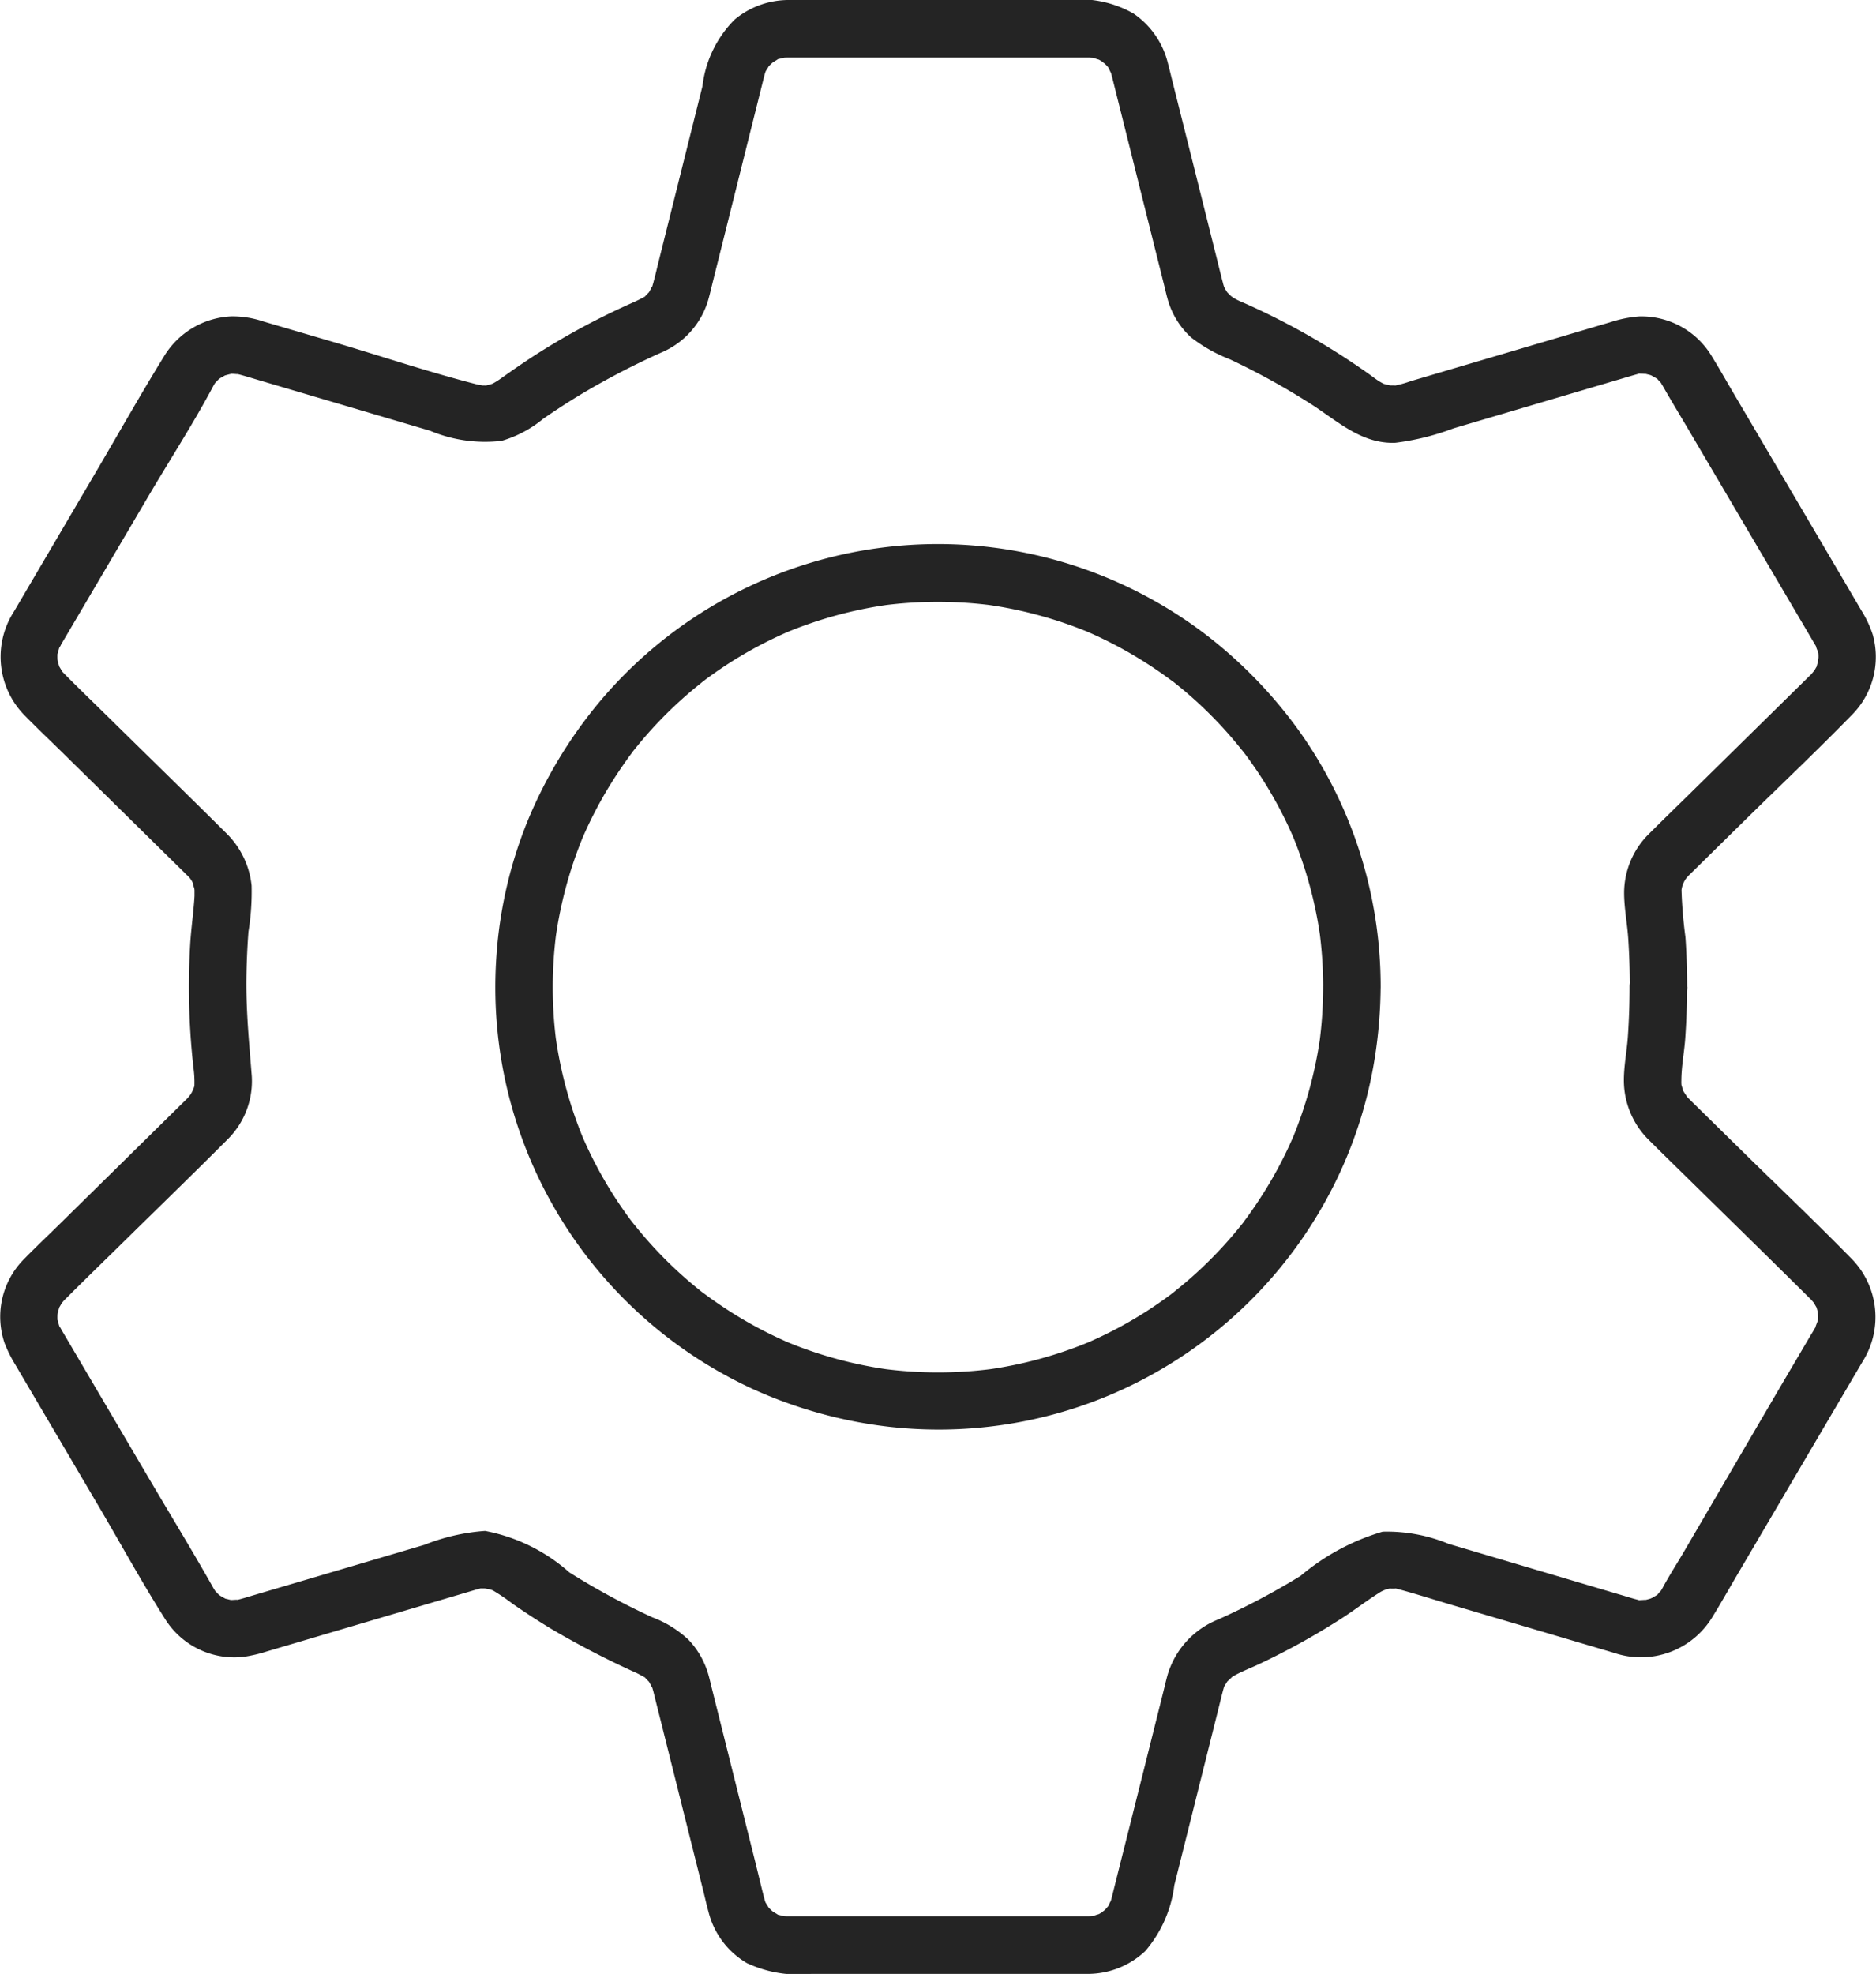<svg xmlns="http://www.w3.org/2000/svg" xmlns:xlink="http://www.w3.org/1999/xlink" width="59.463" height="62.553" viewBox="0 0 59.463 62.553"><defs><clipPath id="a"><rect width="59.463" height="62.553" fill="#242424"/></clipPath></defs><g clip-path="url(#a)"><path d="M53.477,31.276c0-.526-.018-1.052-.054-1.577a14.5,14.5,0,0,1-.125-1.494.78.78,0,0,1,.228-.461l.118-.116,1.639-1.612c1.138-1.119,2.3-2.217,3.416-3.361a2.606,2.606,0,0,0,.662-2.539A3.473,3.473,0,0,0,59,19.347L57.96,17.577l-3.04-5.162c-.22-.375-.434-.755-.662-1.124a2.6,2.6,0,0,0-2.3-1.264,3.837,3.837,0,0,0-.9.179l-5.31,1.568-1.033.305a3.542,3.542,0,0,1-.54.148c.166-.02-.2-.016-.11-.008.04,0-.153-.038-.2-.054-.144-.048.089.053-.045-.021-.042-.023-.084-.047-.125-.072-.1-.067-.2-.144-.3-.216q-.608-.431-1.243-.823a22.761,22.761,0,0,0-2.648-1.4c-.094-.042-.19-.08-.282-.126-.038-.019-.076-.04-.112-.062-.02-.012-.163-.113-.082-.049.051.04-.1-.1-.124-.128-.07-.074,0,0,.011.02a2,2,0,0,1-.108-.18c-.05-.089,0,.006.006.024-.015-.04-.027-.081-.039-.123l-.013-.046c0-.017-.009-.035-.013-.053-.06-.231-.116-.463-.174-.695l-.693-2.771-.7-2.79c-.056-.225-.111-.451-.169-.676A2.671,2.671,0,0,0,35.927.428,3.461,3.461,0,0,0,33.823,0H25.577c-.192,0-.385,0-.577,0a2.675,2.675,0,0,0-1.711.617,3.572,3.572,0,0,0-1.023,2.113l-1.39,5.559c-.053.212-.1.425-.159.637,0,.013-.006.026-.01.039-.015.056-.031.111-.051.166.051-.141-.051.076-.079.121-.074.119.085-.087-.012.015l-.088.091c-.1.109.049-.009-.082.065-.205.115-.421.2-.634.3a22.791,22.791,0,0,0-2.633,1.424c-.421.265-.829.547-1.235.835a2.5,2.5,0,0,1-.249.16c-.09.049-.022.014,0,.006a1.522,1.522,0,0,1-.182.054c-.151.04.023.011-.133.013,0,0-.156,0-.069,0,.07,0-.1-.021-.115-.026-1.515-.385-3.009-.887-4.507-1.33L8.356,10.19a3.067,3.067,0,0,0-1.019-.165A2.632,2.632,0,0,0,5.2,11.292c-.751,1.217-1.453,2.468-2.179,3.7L.442,19.38a2.645,2.645,0,0,0,.329,3.281c.411.42.839.825,1.258,1.237l3.819,3.756c.031.031.062.063.094.093a.7.7,0,0,1,.189.28c-.065-.15.048.2.029.111s.006.062.006.067c0,.064,0,.128,0,.191-.03.512-.108,1.022-.138,1.534s-.043,1.053-.038,1.58.029,1.049.07,1.573q.03.374.071.747a3.311,3.311,0,0,1,.031.583.915.915,0,0,1-.229.4l-.141.139L1.881,38.8c-.373.367-.754.726-1.119,1.1a2.59,2.59,0,0,0-.617,2.662,4.19,4.19,0,0,0,.337.678l2.666,4.527C3.84,48.942,4.5,50.149,5.23,51.3a2.586,2.586,0,0,0,2.524,1.2,4.485,4.485,0,0,0,.687-.162l2.423-.716,2.943-.869.992-.293.243-.072.051-.015.053-.014a1.155,1.155,0,0,1,.141-.031c-.1.012,0,.009.043.009,0,0,.156.007.068,0s.091.021.111.027a1.255,1.255,0,0,1,.136.042c-.022-.009-.09-.043,0,.006a6.755,6.755,0,0,1,.609.415q.613.426,1.252.811a28.087,28.087,0,0,0,2.663,1.375c.078.036.152.078.227.12.129.072-.016-.044.082.065.038.042.079.079.116.122-.012-.014-.072-.1-.017-.016.028.044.132.262.079.121a2.362,2.362,0,0,1,.071.247c.063.249.124.5.187.746L22.3,59.953c.053.214.1.429.16.642a2.62,2.62,0,0,0,1.213,1.615,3.874,3.874,0,0,0,2.038.342h8.24c.176,0,.352,0,.528,0A2.658,2.658,0,0,0,36.3,61.83a3.947,3.947,0,0,0,.922-2.089l.71-2.839.678-2.711c.049-.194.094-.39.146-.583.006-.022.011-.043.017-.064.012-.041.024-.082.039-.123-.016.045-.073.123.014-.014.023-.035.044-.072.066-.108.072-.116-.082.084.012-.015.033-.034.222-.2.1-.109a1.757,1.757,0,0,1,.22-.13c.224-.113.46-.205.687-.312a22.786,22.786,0,0,0,2.617-1.449c.4-.256.774-.548,1.173-.8a.9.9,0,0,1,.372-.147c-.086.008.283.014.11-.008a1.378,1.378,0,0,1,.19.044c.521.141,1.036.306,1.553.459l5.23,1.545a2.648,2.648,0,0,0,3.113-1.122c.257-.417.5-.845.746-1.267L58.065,44.8l.97-1.648a2.639,2.639,0,0,0-.349-3.266c-1.166-1.19-2.378-2.339-3.566-3.507l-1.5-1.473c-.033-.033-.066-.067-.1-.1s-.048-.049-.069-.072c.061.069-.079-.126-.1-.167-.048-.095-.008-.018,0,0-.016-.045-.026-.091-.04-.136-.029-.1-.014-.016-.009.009a1.165,1.165,0,0,1-.009-.19c0-.464.1-.935.127-1.4.036-.525.053-1.05.054-1.577a.911.911,0,0,0-1.822,0c0,.526-.018,1.052-.054,1.577-.033.478-.136.969-.126,1.446a2.657,2.657,0,0,0,.8,1.839c.468.467.943.927,1.414,1.391,1.222,1.2,2.45,2.4,3.666,3.606l.046.045.009.009c.023.024.137.162.1.113-.051-.075.1.193.058.1s.016.044.018.052c.016.056.031.111.044.167-.035-.143,0,.038,0,.1,0,.043,0,.086-.006.13-.011.14.033-.12-.008.015-.015.048-.109.27-.047.155-.014.025-.029.057-.045.081s-.013.022-.019.033c-.032.055-.065.11-.1.165l-1.046,1.776L53.359,49.2c-.223.379-.465.753-.672,1.141-.007.013-.023.037-.025.04-.053.087,0,.007.017-.009-.035.045-.079.081-.114.125-.093.114.049-.008-.076.067-.036.021-.071.043-.107.064-.017.009-.167.072-.079.04s-.064.013-.088.019c-.04.01-.081.019-.122.027.156-.028-.03-.01-.091-.008-.161.005.062.031-.1-.012l-.09-.024c-.166-.045-.33-.1-.495-.146l-5.4-1.6a5.12,5.12,0,0,0-2.093-.386,7.167,7.167,0,0,0-2.6,1.4,22.8,22.8,0,0,1-2.6,1.377A2.721,2.721,0,0,0,37,53.106c-.045.166-.083.333-.125.5l-.652,2.607L35.5,59.089l-.218.87c-.014.058-.028.116-.043.174s-.032.116-.052.173c.047-.14-.023.026-.049.077,0,.009-.079.122-.021.04s-.068.074-.085.091c-.045.045-.186.137-.062.06a2.2,2.2,0,0,1-.208.119c.158-.076-.076.013-.125.027-.1.029.021,0,.04,0-.055.006-.111.007-.167.008H25.609c-.2,0-.4,0-.593,0a2.117,2.117,0,0,1-.232-.008c.159.018-.017-.017-.078-.032-.151-.037.051.051-.079-.032-.045-.029-.092-.055-.137-.083.012.007.1.09.026.021a1.527,1.527,0,0,1-.2-.2c.094.118-.009-.036-.038-.083-.086-.141-.023-.049-.009-.007-.013-.04-.026-.079-.037-.119-.006-.023-.012-.045-.018-.067-.018-.068-.034-.136-.051-.2L23.938,59l-1.361-5.442c-.038-.152-.073-.305-.114-.457a2.67,2.67,0,0,0-.638-1.137,3.444,3.444,0,0,0-1.145-.711,22.784,22.784,0,0,1-2.633-1.425,5.583,5.583,0,0,0-2.672-1.314,6.41,6.41,0,0,0-1.918.439l-2.88.85-2.5.737c-.146.043-.291.089-.438.129-.056.015-.112.03-.169.041.16-.031-.08-.007-.138-.008-.106,0,.016.006.035.01-.041-.007-.082-.017-.122-.027s-.079-.023-.119-.035c.085.024.058.034-.011-.005-.049-.027-.1-.055-.144-.083-.009-.005-.112-.088-.042-.028.052.044-.095-.1-.121-.132-.068-.079,0,0,.012.014,0-.007-.043-.067-.046-.074l-.005-.009c-.7-1.243-1.451-2.464-2.176-3.7L2.029,42.276c-.03-.051-.06-.1-.09-.153L1.927,42.1l-.044-.079c.008.014.041.113,0,.013-.018-.049-.077-.3-.055-.141a1.418,1.418,0,0,1,0-.3c.008-.11,0,.014,0,.029.011-.042.02-.084.032-.125a1.218,1.218,0,0,1,.041-.123c-.009.021-.052.106,0,.02.01-.017.1-.172.048-.093-.042.061.059-.067.071-.08.033-.035.068-.069.1-.1.5-.5,1-.988,1.507-1.483C4.819,38.464,6.022,37.3,7.2,36.121a2.6,2.6,0,0,0,.781-2.014C7.9,33.082,7.8,32.071,7.81,31.041q.008-.758.065-1.515a7.94,7.94,0,0,0,.1-1.462,2.713,2.713,0,0,0-.81-1.668C5.939,25.178,4.7,23.972,3.47,22.761c-.461-.454-.926-.9-1.383-1.361l-.034-.034-.034-.036a1.16,1.16,0,0,1-.09-.1c.085.114-.016-.05-.029-.072-.052-.086-.008,0,0,.02a1.218,1.218,0,0,1-.041-.123c-.012-.042-.021-.083-.032-.125,0,.015.011.139,0,.029a1.486,1.486,0,0,1,0-.3c-.021.16.037-.091.055-.141.037-.1,0,0,0,.013,0-.007.04-.073.044-.08l0-.007.026-.045c.036-.062.073-.123.109-.185l2.639-4.482c.689-1.17,1.438-2.323,2.074-3.523l.046-.074c-.009.014-.081.093-.012.014.026-.031.173-.176.121-.132-.07.06.033-.023.042-.028.048-.029.1-.056.144-.083.011-.006.133-.053.043-.021s.072-.015.088-.019c.04-.01.081-.019.122-.027-.047.009-.162,0,.007.008.058,0,.246.024.1-.005.062.012.123.028.184.045.184.051.367.108.55.162l2.6.768,2.822.833a4.5,4.5,0,0,0,2.269.321,3.682,3.682,0,0,0,1.318-.7q.591-.409,1.206-.78a24.388,24.388,0,0,1,2.612-1.352,2.6,2.6,0,0,0,1.431-1.7c.05-.184.093-.371.139-.556L23.976,3.4l.209-.836c.013-.051.025-.1.038-.153l.012-.045c.012-.04.024-.08.037-.119-.05.147-.012.026.009-.007s.132-.2.038-.083a1.608,1.608,0,0,1,.2-.2c.1-.09-.111.064.008,0,.034-.019.07-.04.1-.061.13-.084-.072,0,.079-.032.061-.015.237-.049.078-.032.056-.006.112-.007.169-.008h8.967c.183,0,.367,0,.55,0h.045c.042,0,.084.005.125.005.133,0-.124-.032,0,0,.055.016.279.1.125.027a2.2,2.2,0,0,1,.208.119c-.124-.077.017.015.062.06a1.4,1.4,0,0,1,.108.118c-.058-.073-.036-.054,0,.013.026.051.1.218.049.077.018.053.034.107.049.161,0,.013.006.026.01.039.02.079.039.158.059.237l.24.958.732,2.929.62,2.482c.037.146.069.295.111.44a2.563,2.563,0,0,0,.748,1.21,4.915,4.915,0,0,0,1.225.689,22.8,22.8,0,0,1,2.571,1.419c.842.539,1.6,1.269,2.674,1.225a7.975,7.975,0,0,0,1.843-.458l5.367-1.585c.154-.046.309-.092.464-.135s-.065-.017.1-.012c.061,0,.248.019.091-.008.055.009.107.026.162.037.008,0,.141.044.047.009s.032.015.043.021c.049.027.1.055.144.083.129.077-.023-.047.076.067.037.043.08.08.114.125-.013-.017-.068-.1-.017-.009.011.019.023.037.034.055.245.43.5.853.753,1.279l3.03,5.146.974,1.655c.026.044.051.089.078.132s.034.06.05.09c-.068-.124.033.11.047.155.03.1.008-.006,0-.028a1.325,1.325,0,0,1,.009.173c0,.064-.041.241,0,.1a2.073,2.073,0,0,0-.063.219c.043-.092-.11.177-.058.1.034-.049-.08.09-.1.114s-.063.062-.094.093l-3.762,3.7c-.43.423-.864.842-1.291,1.269a2.635,2.635,0,0,0-.793,1.874c0,.483.1.974.131,1.456.034.506.049,1.012.05,1.519a.911.911,0,1,0,1.822,0" transform="translate(0 0)" fill="#242424"/><path d="M155.527,156.032a13.582,13.582,0,0,1-.118,1.77l.033-.242a13.2,13.2,0,0,1-.9,3.308l.092-.218a13.233,13.233,0,0,1-.916,1.782q-.251.408-.531.8-.07.1-.141.193l-.072.1c-.1.13.146-.186.045-.058s-.215.269-.326.4a13.2,13.2,0,0,1-1.363,1.388q-.179.157-.364.308l-.186.149c-.053.041-.184.136.059-.045l-.127.1q-.383.286-.786.545a13.2,13.2,0,0,1-1.985,1.043l.218-.092a13.192,13.192,0,0,1-3.308.9l.242-.033a13.415,13.415,0,0,1-3.539,0l.242.033a13.192,13.192,0,0,1-3.308-.9l.218.092a13.23,13.23,0,0,1-1.782-.916q-.408-.251-.8-.531l-.193-.141-.1-.072c-.13-.1.186.146.058.045s-.269-.215-.4-.326a13.2,13.2,0,0,1-1.388-1.363q-.157-.179-.308-.364-.075-.092-.149-.186c-.041-.053-.136-.184.045.059l-.1-.127q-.286-.383-.544-.786a13.205,13.205,0,0,1-1.043-1.985l.092.218a13.186,13.186,0,0,1-.9-3.308l.032.242a13.414,13.414,0,0,1,0-3.539l-.032.242a13.186,13.186,0,0,1,.9-3.308l-.092.218a13.231,13.231,0,0,1,.916-1.782q.251-.408.531-.8.07-.1.141-.193l.072-.1c.1-.13-.146.186-.045.058s.215-.269.326-.4a13.2,13.2,0,0,1,1.363-1.388q.179-.157.364-.308l.186-.149c.053-.041.184-.136-.059.045l.127-.1q.383-.286.786-.545a13.2,13.2,0,0,1,1.985-1.043l-.218.092a13.186,13.186,0,0,1,3.308-.9l-.242.032a13.414,13.414,0,0,1,3.539,0l-.242-.032a13.186,13.186,0,0,1,3.308.9l-.218-.092a13.231,13.231,0,0,1,1.782.916q.408.251.8.531l.193.141.1.072c.13.1-.186-.146-.058-.045s.269.215.4.326a13.189,13.189,0,0,1,1.388,1.363q.157.179.308.364.075.092.149.186c.041.053.136.184-.045-.059l.1.127q.286.383.545.786a13.205,13.205,0,0,1,1.043,1.985l-.092-.218a13.2,13.2,0,0,1,.9,3.308l-.033-.242a13.581,13.581,0,0,1,.118,1.77.911.911,0,1,0,1.822,0,14.048,14.048,0,0,0-.671-4.3,13.892,13.892,0,0,0-1.884-3.772,14.581,14.581,0,0,0-3.022-3.121,14,14,0,0,0-19.226,2.211A14.557,14.557,0,0,0,130.3,150.8a13.844,13.844,0,0,0-.972,4.187,14.036,14.036,0,0,0,.363,4.393,14.043,14.043,0,0,0,7.773,9.4,14.475,14.475,0,0,0,4.31,1.191,14.013,14.013,0,0,0,4.392-.2,13.871,13.871,0,0,0,3.987-1.484,14.072,14.072,0,0,0,5.7-5.946,13.81,13.81,0,0,0,1.312-4.067,14.975,14.975,0,0,0,.184-2.239.911.911,0,1,0-1.822,0" transform="translate(-113.588 -124.756)" fill="#242424"/></g></svg>